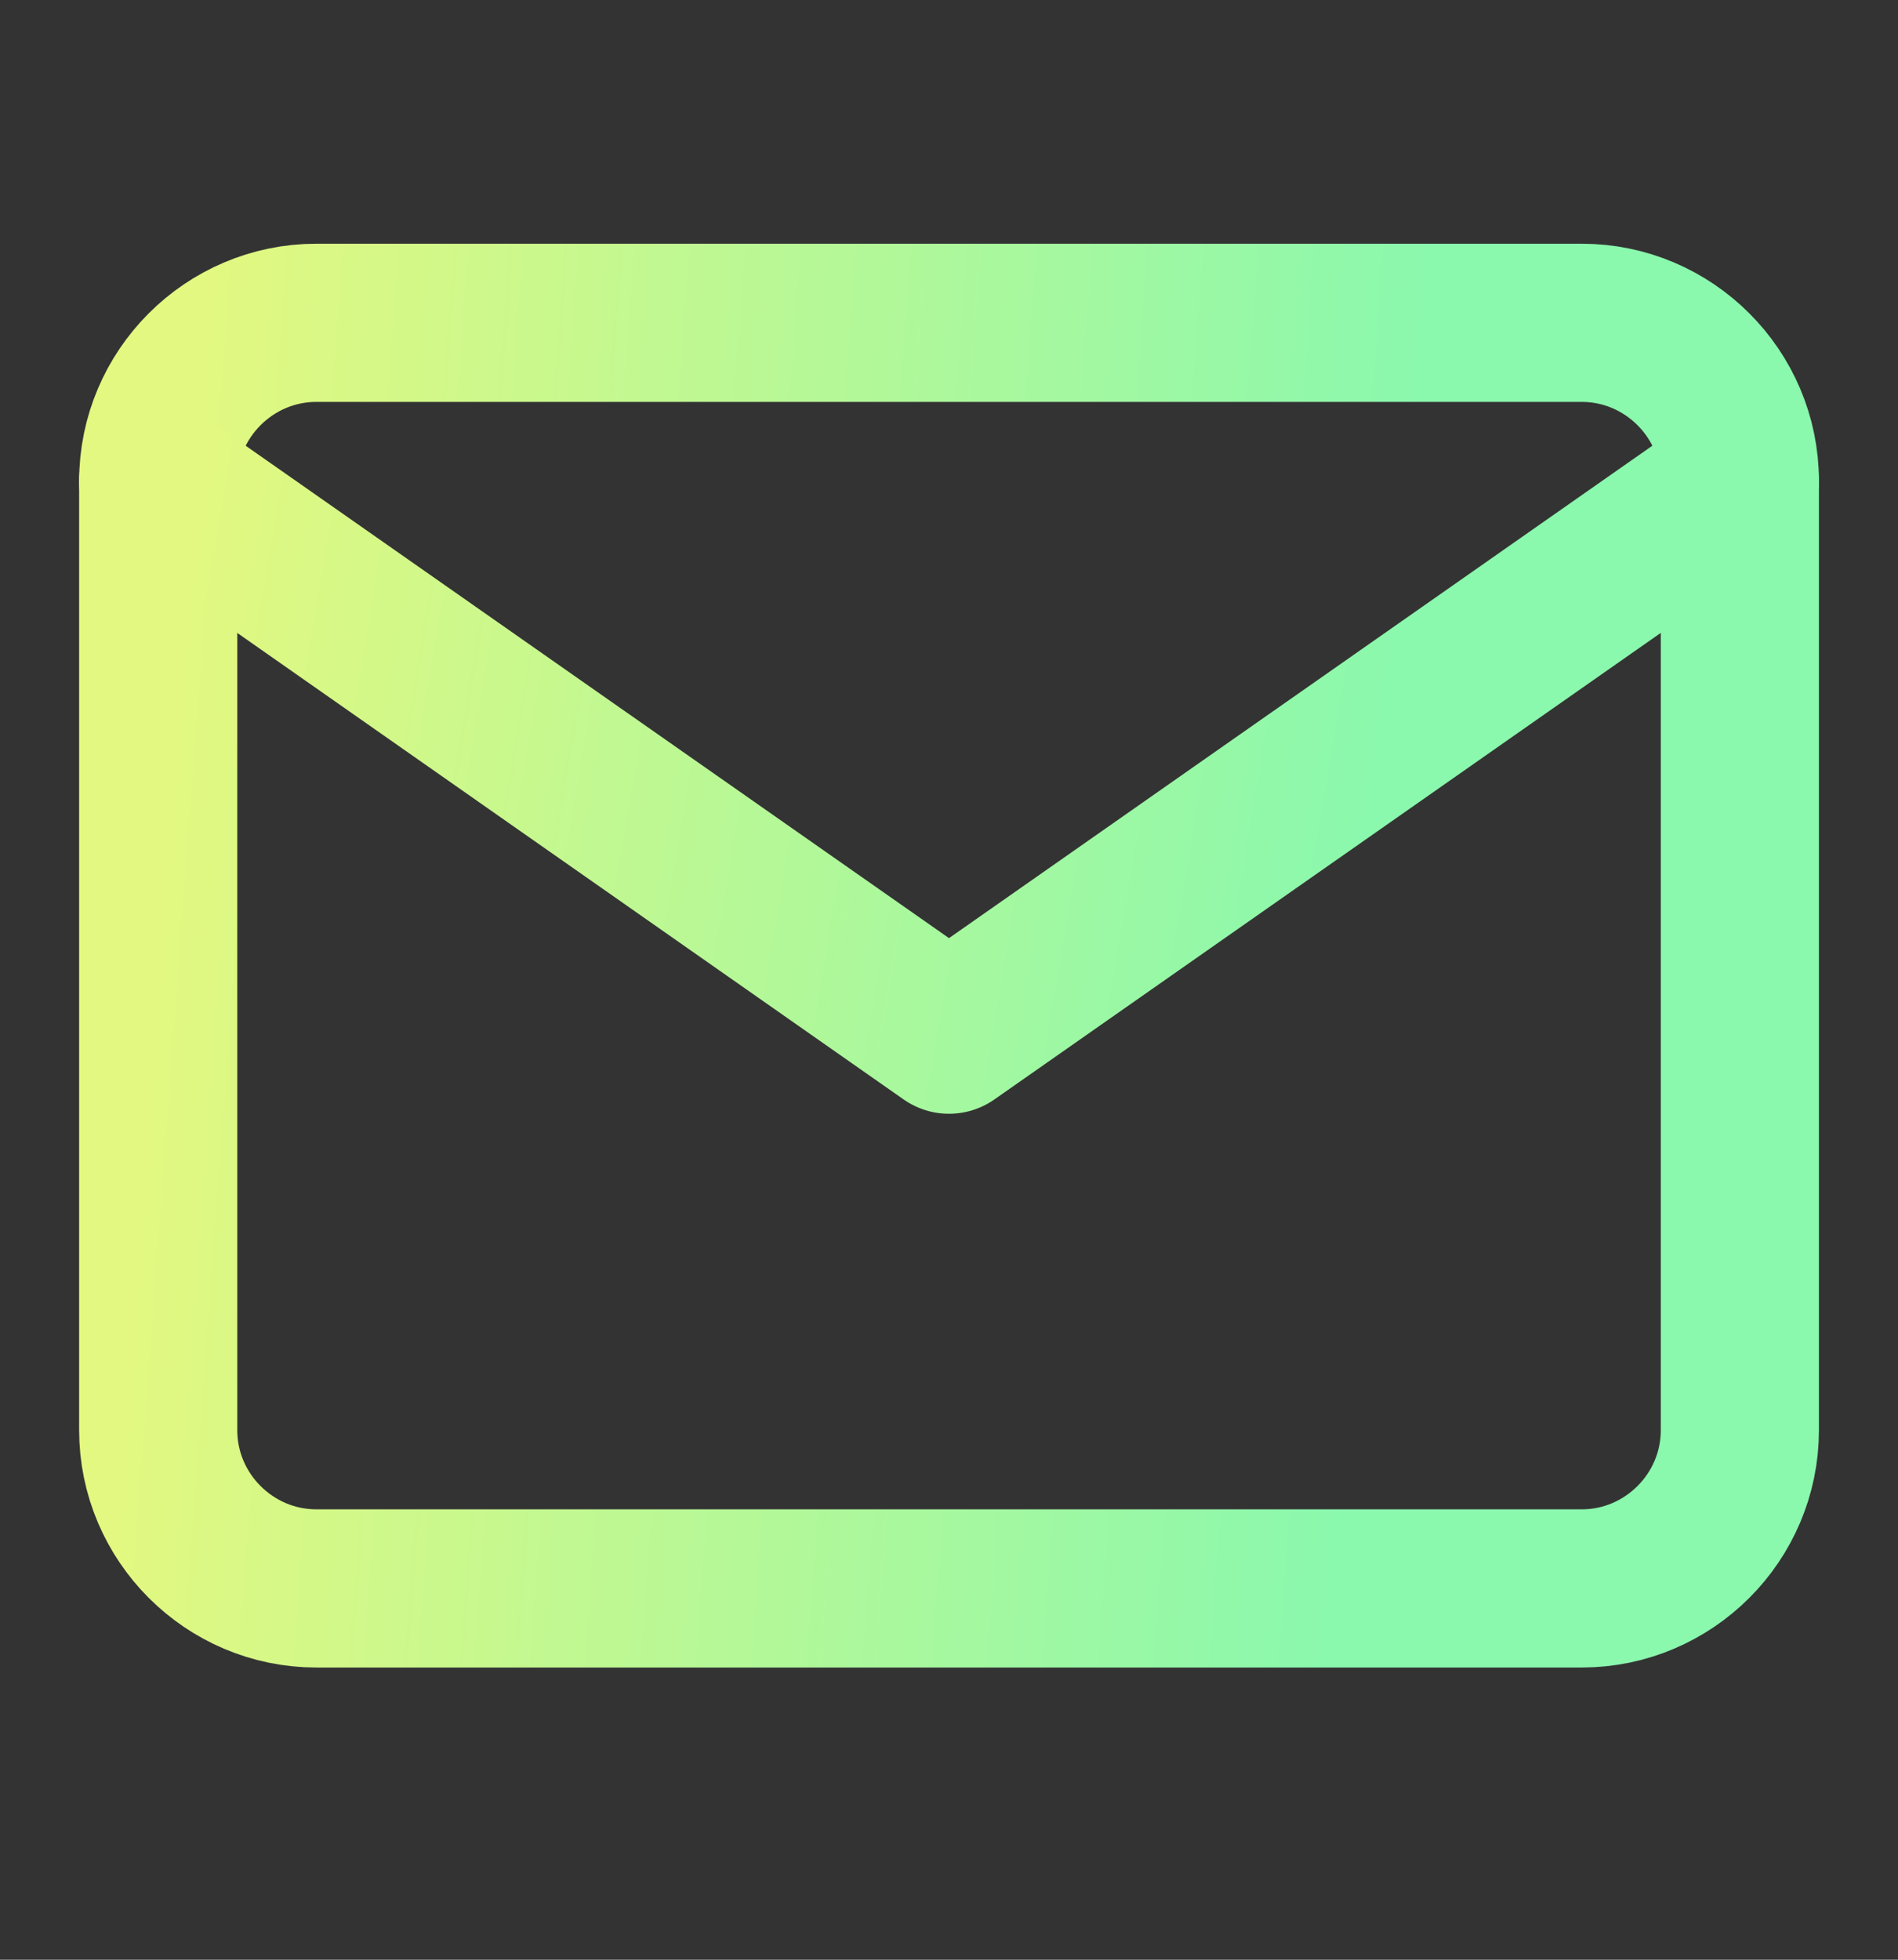 <svg width="31" height="32" viewBox="0 0 31 32" fill="none" xmlns="http://www.w3.org/2000/svg">
<rect x="0" y="0" width="31" height="32" fill="#333333" stroke="none"/>
<path d="M5.167 5.271H25.834C27.255 5.271 28.417 6.433 28.417 7.854V23.354C28.417 24.775 27.255 25.937 25.834 25.937H5.167C3.746 25.937 2.584 24.775 2.584 23.354V7.854C2.584 6.433 3.746 5.271 5.167 5.271Z" stroke="url(#paint0_linear_917_2108)" stroke-width="2.583" stroke-linecap="round" stroke-linejoin="round"/>
<path d="M28.417 7.854L15.5 16.895L2.583 7.854" stroke="url(#paint1_linear_917_2108)" stroke-width="2.583" stroke-linecap="round" stroke-linejoin="round"/>
<defs>
<linearGradient id="paint0_linear_917_2108" x1="21.54" y1="28.999" x2="1.474" y2="27.512" gradientUnits="userSpaceOnUse">
<stop stop-color="#8AF8AD"/>
<stop offset="1" stop-color="#E3F880"/>
</linearGradient>
<linearGradient id="paint1_linear_917_2108" x1="21.539" y1="18.235" x2="1.927" y2="14.912" gradientUnits="userSpaceOnUse">
<stop stop-color="#8AF8AD"/>
<stop offset="1" stop-color="#E3F880"/>
</linearGradient>
</defs>
</svg>
